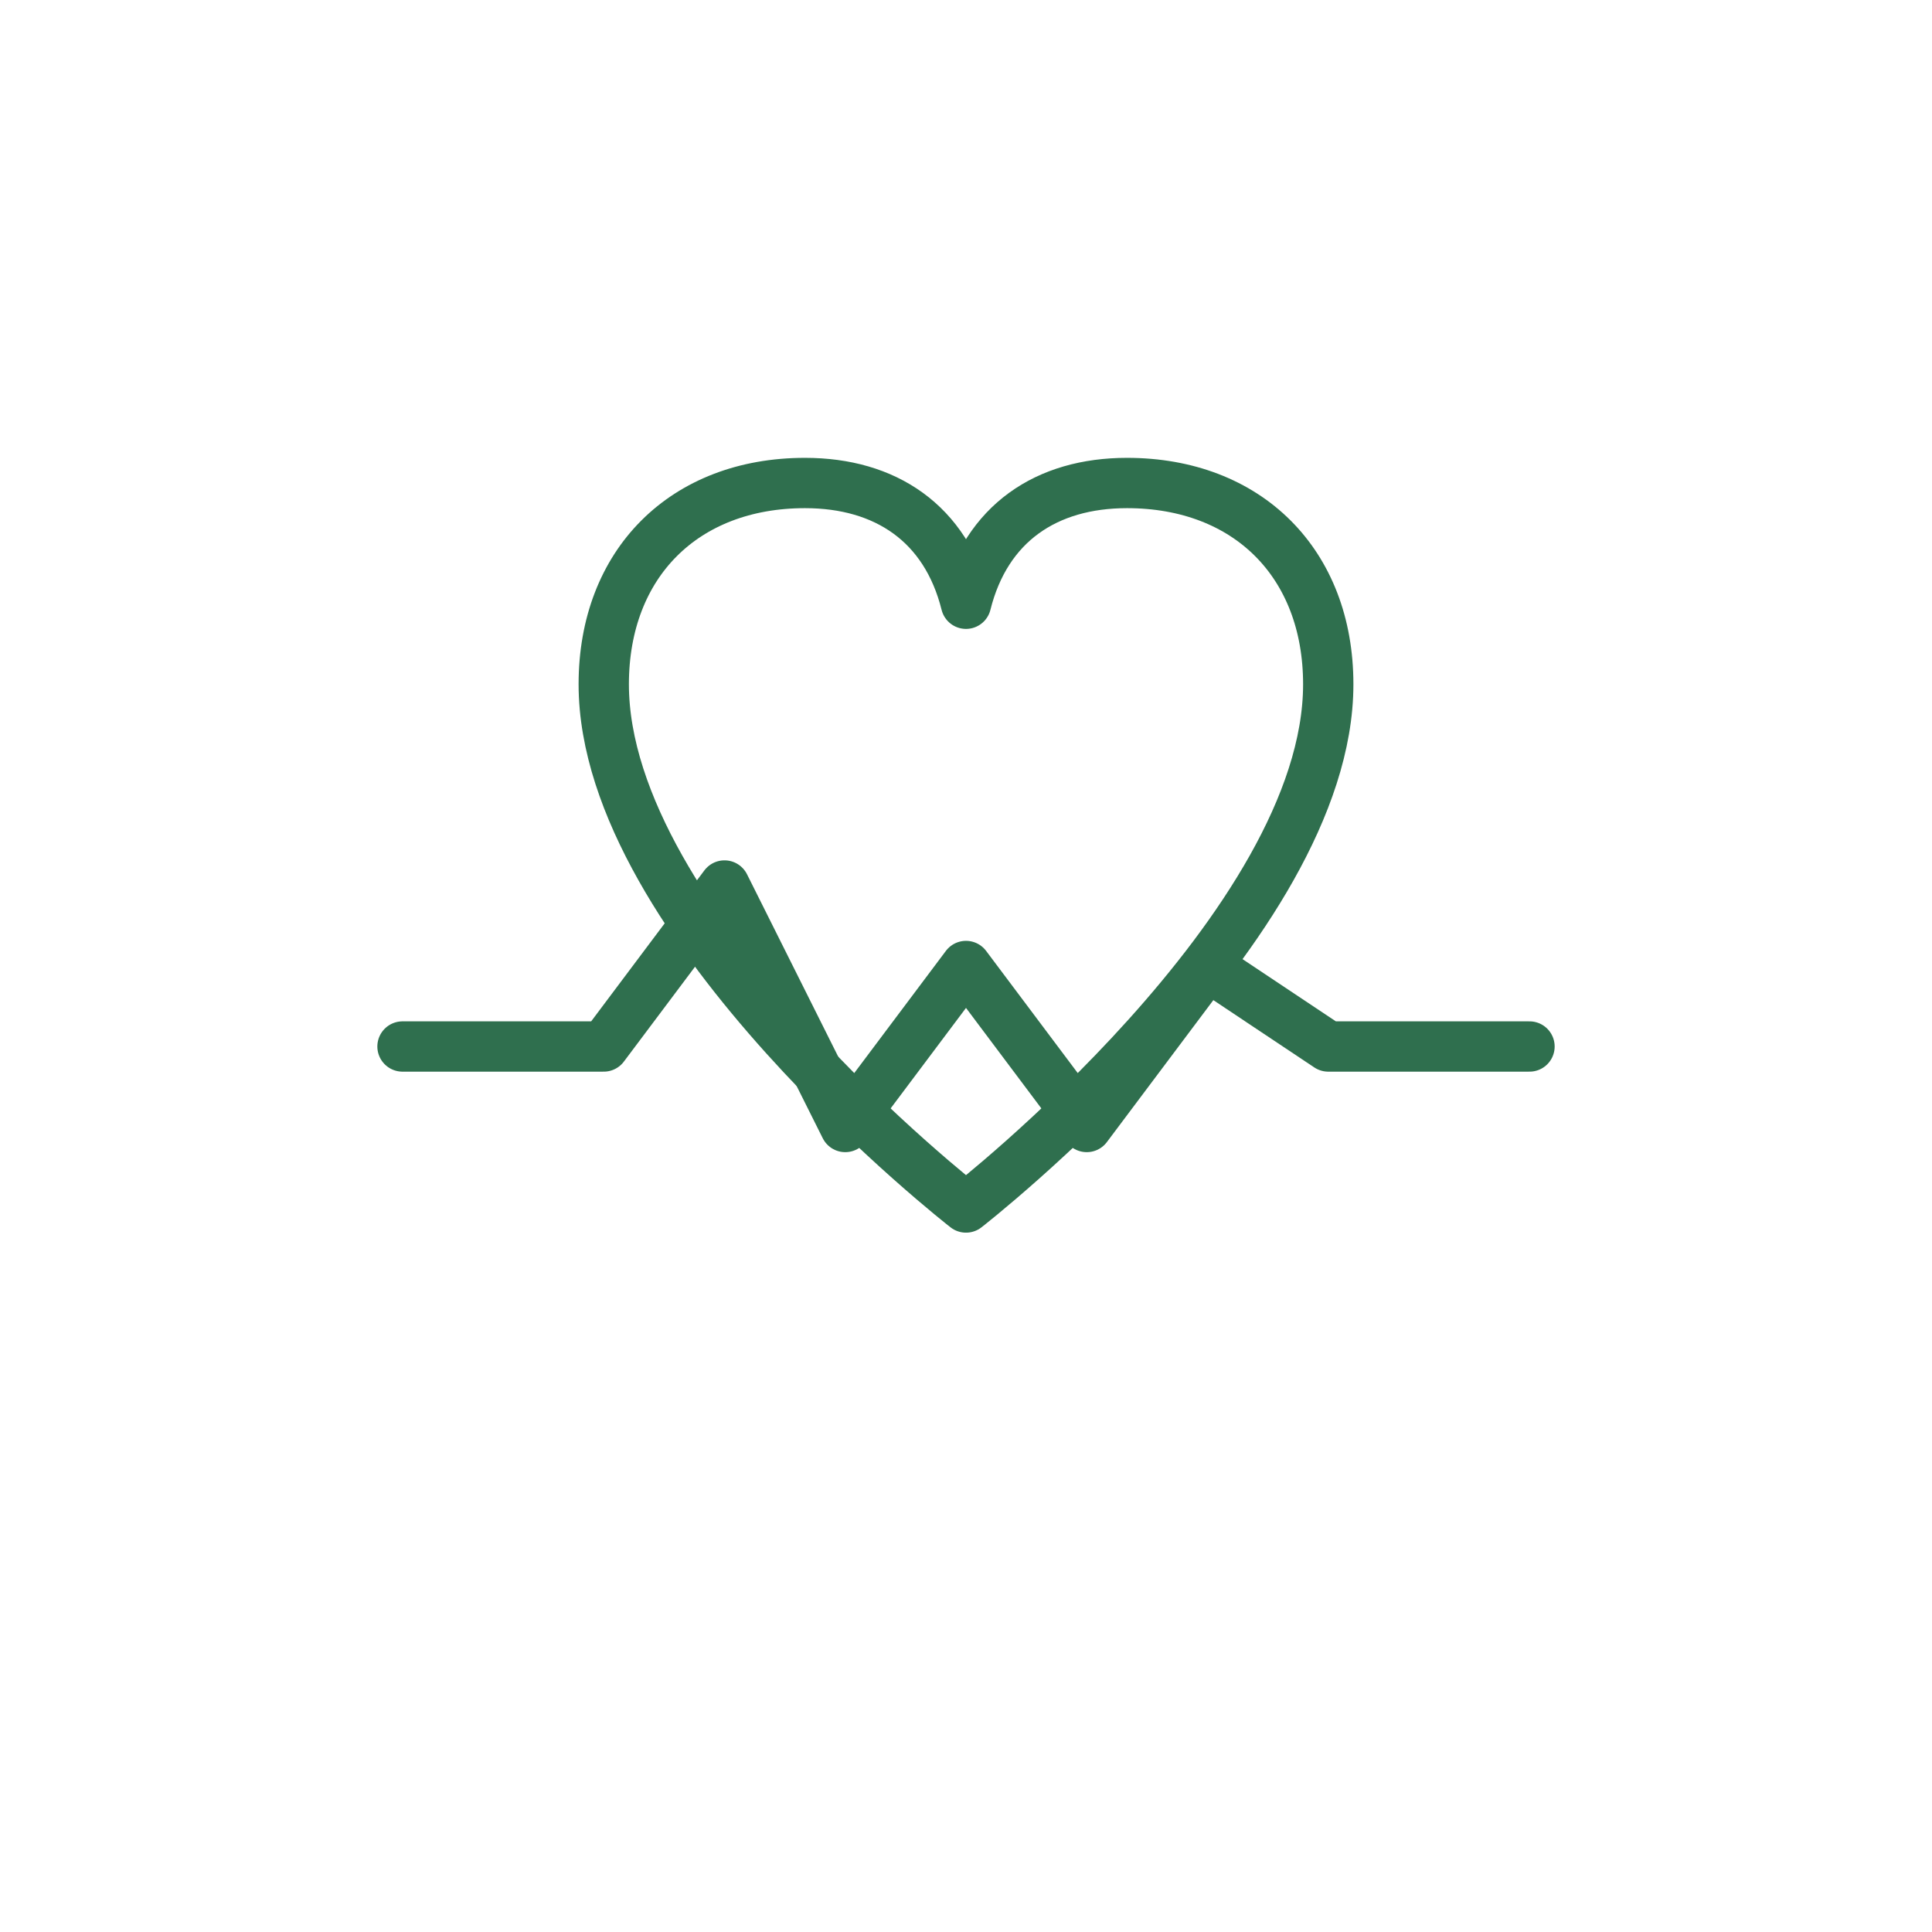 <svg xmlns="http://www.w3.org/2000/svg" viewBox="0 0 96 96" aria-labelledby="title">
  <title>Science Stress Icon</title>
  <g fill="none" stroke="#2F6F4E" stroke-width="2.5" stroke-linecap="round" stroke-linejoin="round">
    <!-- Heart outline -->
    <path d="M30 34 C30 28 34 24 40 24 C44 24 47 26 48 30 C49 26 52 24 56 24 C62 24 66 28 66 34 C66 46 48 60 48 60 C48 60 30 46 30 34 Z" />
    <!-- Calm wave / stress line -->
    <path d="M20 52 H30 L36 44 L42 56 L48 48 L54 56 L60 48 L66 52 H76" />
  </g>
</svg>
